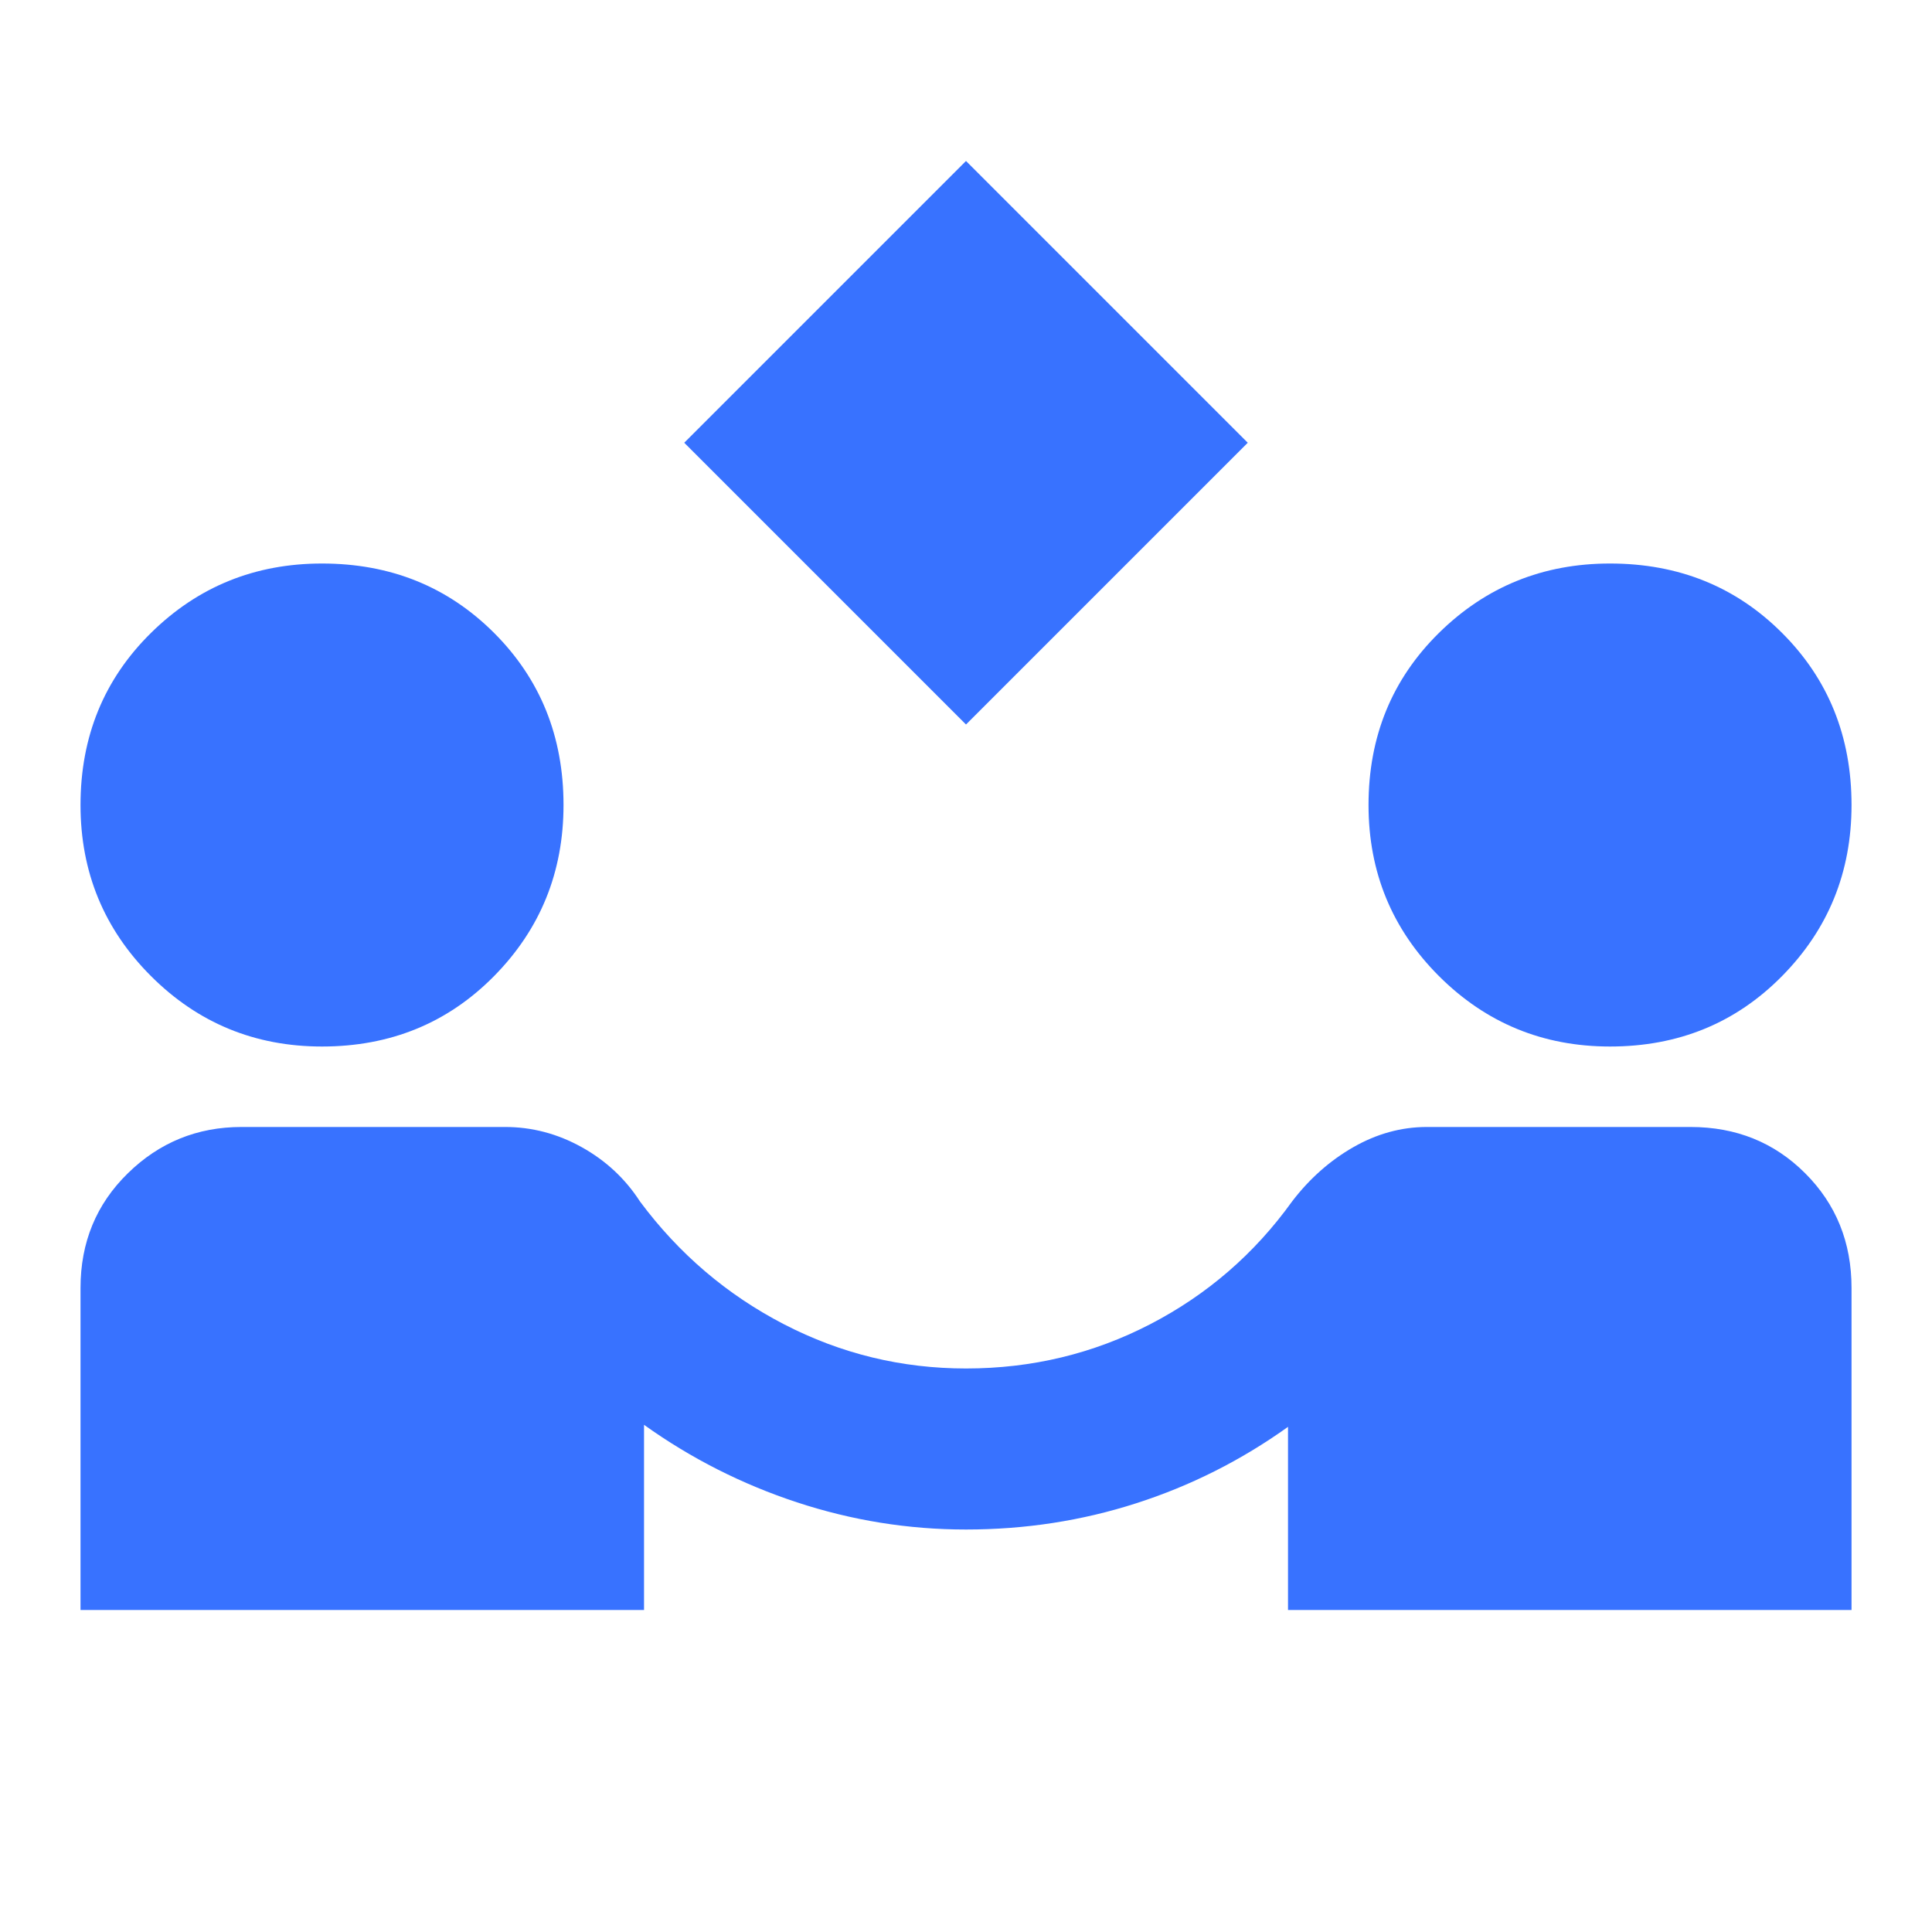 <?xml version="1.0" encoding="UTF-8"?> <svg xmlns="http://www.w3.org/2000/svg" width="43" height="43" viewBox="0 0 43 43" fill="none"><path d="M21.5 16.125L15.229 9.854L21.5 3.583L27.771 9.854L21.5 16.125ZM1.792 35.833V28.667C1.792 27.651 2.143 26.8 2.845 26.114C3.546 25.427 4.39 25.083 5.375 25.083H11.243C11.84 25.083 12.408 25.233 12.945 25.531C13.483 25.83 13.916 26.233 14.244 26.741C15.11 27.905 16.178 28.816 17.447 29.473C18.716 30.13 20.067 30.458 21.5 30.458C22.963 30.458 24.33 30.13 25.599 29.473C26.868 28.816 27.921 27.905 28.757 26.741C29.145 26.233 29.6 25.83 30.123 25.531C30.645 25.233 31.19 25.083 31.758 25.083H37.625C38.641 25.083 39.492 25.427 40.178 26.114C40.865 26.8 41.209 27.651 41.209 28.667V35.833H28.667V31.757C27.622 32.504 26.495 33.071 25.285 33.459C24.076 33.848 22.814 34.042 21.5 34.042C20.216 34.042 18.962 33.84 17.738 33.437C16.514 33.034 15.379 32.459 14.334 31.712V35.833H1.792ZM7.167 23.292C5.674 23.292 4.405 22.769 3.36 21.724C2.315 20.679 1.792 19.41 1.792 17.917C1.792 16.394 2.315 15.117 3.36 14.087C4.405 13.057 5.674 12.542 7.167 12.542C8.69 12.542 9.966 13.057 10.997 14.087C12.027 15.117 12.542 16.394 12.542 17.917C12.542 19.41 12.027 20.679 10.997 21.724C9.966 22.769 8.69 23.292 7.167 23.292ZM35.834 23.292C34.341 23.292 33.072 22.769 32.026 21.724C30.981 20.679 30.459 19.41 30.459 17.917C30.459 16.394 30.981 15.117 32.026 14.087C33.072 13.057 34.341 12.542 35.834 12.542C37.357 12.542 38.633 13.057 39.663 14.087C40.694 15.117 41.209 16.394 41.209 17.917C41.209 19.41 40.694 20.679 39.663 21.724C38.633 22.769 37.357 23.292 35.834 23.292Z" fill="#3872FF"></path></svg> 